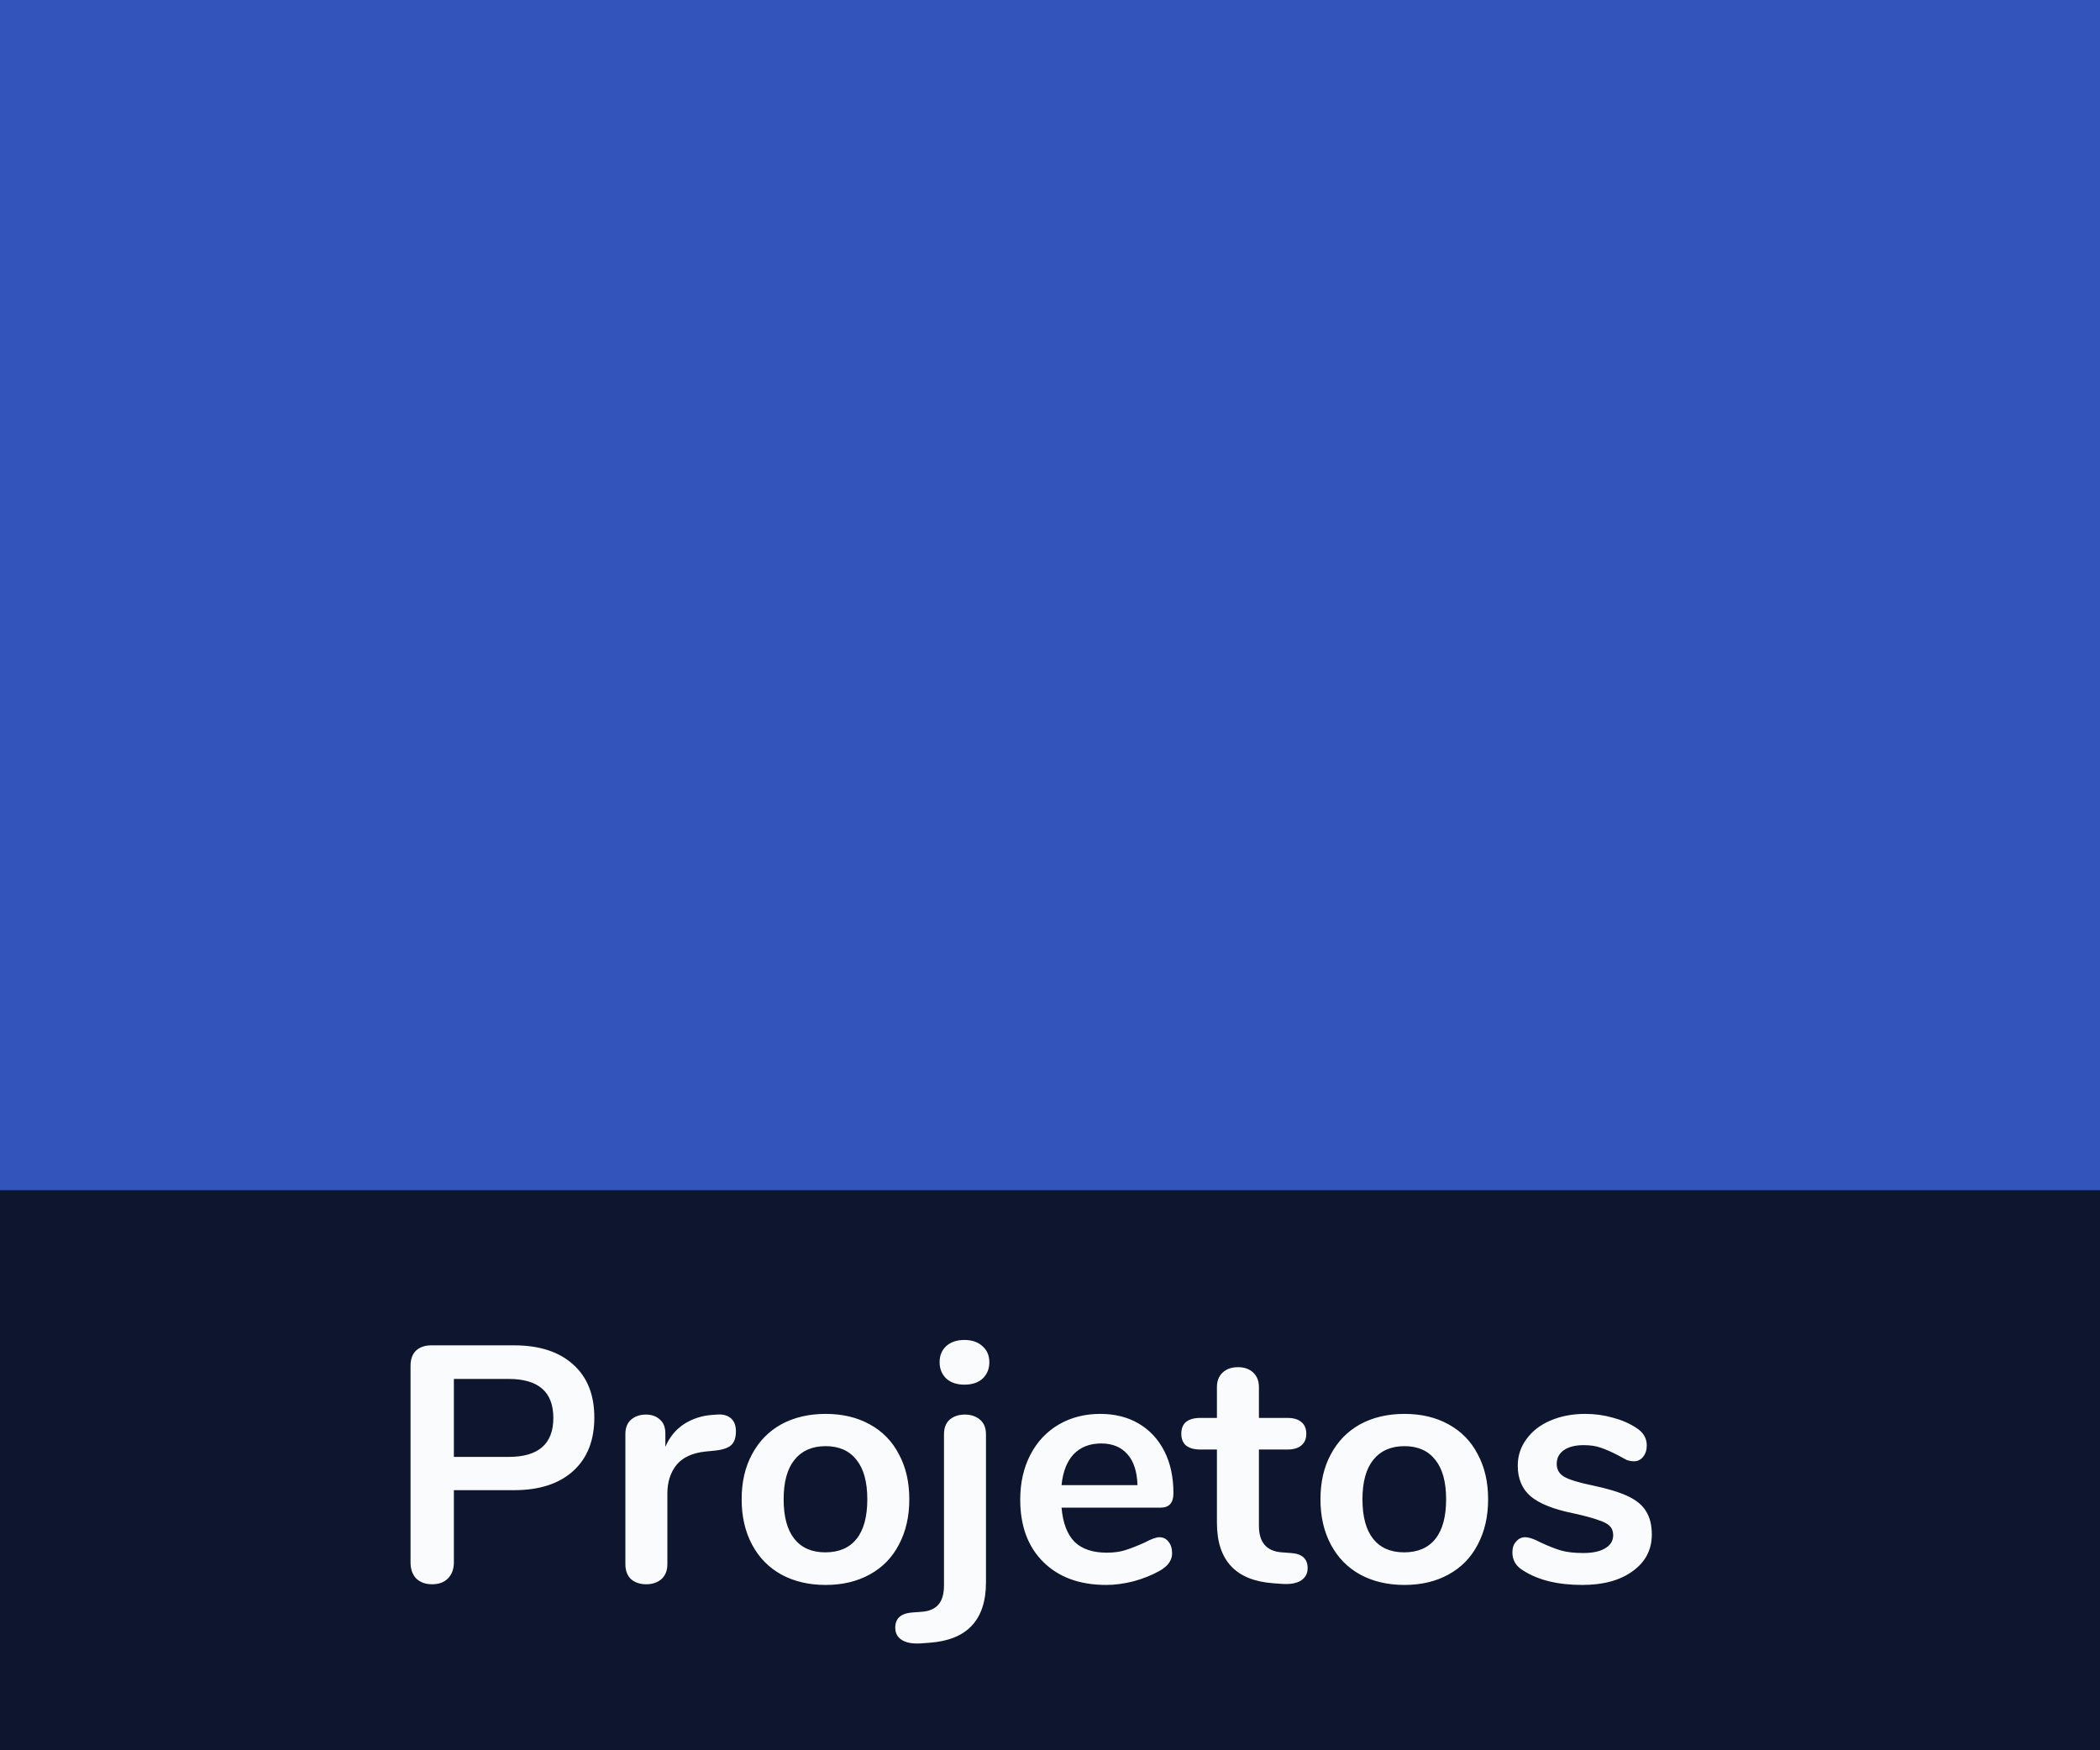 <svg width="600" height="500" viewBox="0 0 600 500" fill="none" xmlns="http://www.w3.org/2000/svg">
<rect width="600" height="500" fill="#3355BB"/>
<rect y="340" width="600" height="160" fill="black" fill-opacity="0.75"/>
<path d="M123.44 452.576C121.584 452.576 120.08 452.032 118.928 450.944C117.84 449.792 117.296 448.256 117.296 446.336V390.176C117.296 388.32 117.808 386.88 118.832 385.856C119.92 384.832 121.392 384.32 123.248 384.32H146.864C154.096 384.32 159.728 386.144 163.76 389.792C167.792 393.376 169.808 398.432 169.808 404.96C169.808 411.488 167.792 416.576 163.76 420.224C159.728 423.872 154.096 425.696 146.864 425.696H129.68V446.336C129.68 448.256 129.104 449.792 127.952 450.944C126.864 452.032 125.36 452.576 123.44 452.576ZM145.328 416.192C153.84 416.192 158.096 412.48 158.096 405.056C158.096 397.632 153.84 393.92 145.328 393.92H129.68V416.192H145.328ZM204.886 404.096C206.55 403.968 207.862 404.32 208.822 405.152C209.782 405.984 210.262 407.232 210.262 408.896C210.262 410.624 209.846 411.904 209.014 412.736C208.182 413.568 206.678 414.112 204.502 414.368L201.622 414.656C197.846 415.04 195.062 416.32 193.27 418.496C191.542 420.672 190.678 423.392 190.678 426.656V446.816C190.678 448.672 190.102 450.112 188.95 451.136C187.798 452.096 186.358 452.576 184.63 452.576C182.902 452.576 181.462 452.096 180.31 451.136C179.222 450.112 178.678 448.672 178.678 446.816V409.664C178.678 407.872 179.222 406.496 180.31 405.536C181.462 404.576 182.87 404.096 184.534 404.096C186.198 404.096 187.542 404.576 188.566 405.536C189.59 406.432 190.102 407.744 190.102 409.472V413.312C191.318 410.496 193.11 408.32 195.478 406.784C197.91 405.248 200.598 404.384 203.542 404.192L204.886 404.096ZM235.898 452.768C231.098 452.768 226.874 451.776 223.226 449.792C219.642 447.808 216.858 444.96 214.874 441.248C212.89 437.536 211.898 433.216 211.898 428.288C211.898 423.36 212.89 419.072 214.874 415.424C216.858 411.712 219.642 408.864 223.226 406.88C226.874 404.896 231.098 403.904 235.898 403.904C240.698 403.904 244.89 404.896 248.474 406.88C252.122 408.864 254.906 411.712 256.826 415.424C258.81 419.072 259.802 423.36 259.802 428.288C259.802 433.216 258.81 437.536 256.826 441.248C254.906 444.96 252.122 447.808 248.474 449.792C244.89 451.776 240.698 452.768 235.898 452.768ZM235.802 443.456C239.706 443.456 242.682 442.176 244.73 439.616C246.778 437.056 247.802 433.28 247.802 428.288C247.802 423.36 246.778 419.616 244.73 417.056C242.682 414.432 239.738 413.12 235.898 413.12C232.058 413.12 229.082 414.432 226.97 417.056C224.922 419.616 223.898 423.36 223.898 428.288C223.898 433.28 224.922 437.056 226.97 439.616C229.018 442.176 231.962 443.456 235.802 443.456ZM262.989 469.472C260.685 469.6 258.925 469.28 257.709 468.512C256.429 467.744 255.789 466.56 255.789 464.96C255.789 462.336 257.389 460.896 260.589 460.64L263.181 460.448C265.357 460.32 266.989 459.648 268.077 458.432C269.165 457.216 269.709 455.36 269.709 452.864V409.76C269.709 407.904 270.253 406.496 271.341 405.536C272.493 404.576 273.933 404.096 275.661 404.096C277.389 404.096 278.829 404.576 279.981 405.536C281.133 406.496 281.709 407.904 281.709 409.76V452C281.709 462.752 276.333 468.512 265.581 469.28L262.989 469.472ZM275.565 395.552C273.389 395.552 271.661 394.976 270.381 393.824C269.101 392.608 268.461 391.04 268.461 389.12C268.461 387.2 269.101 385.664 270.381 384.512C271.661 383.36 273.389 382.784 275.565 382.784C277.677 382.784 279.373 383.36 280.653 384.512C281.997 385.664 282.669 387.2 282.669 389.12C282.669 391.04 282.029 392.608 280.749 393.824C279.469 394.976 277.741 395.552 275.565 395.552ZM331.236 439.136C332.324 439.136 333.188 439.552 333.828 440.384C334.532 441.216 334.884 442.336 334.884 443.744C334.884 445.728 333.7 447.392 331.332 448.736C329.156 449.952 326.692 450.944 323.94 451.712C321.188 452.416 318.564 452.768 316.068 452.768C308.516 452.768 302.532 450.592 298.116 446.24C293.7 441.888 291.492 435.936 291.492 428.384C291.492 423.584 292.452 419.328 294.372 415.616C296.292 411.904 298.98 409.024 302.436 406.976C305.956 404.928 309.924 403.904 314.34 403.904C318.564 403.904 322.244 404.832 325.38 406.688C328.516 408.544 330.948 411.168 332.676 414.56C334.404 417.952 335.268 421.952 335.268 426.56C335.268 429.312 334.052 430.688 331.62 430.688H303.3C303.684 435.104 304.932 438.368 307.044 440.48C309.156 442.528 312.228 443.552 316.26 443.552C318.308 443.552 320.1 443.296 321.636 442.784C323.236 442.272 325.028 441.568 327.012 440.672C328.932 439.648 330.34 439.136 331.236 439.136ZM314.628 412.352C311.364 412.352 308.74 413.376 306.756 415.424C304.836 417.472 303.684 420.416 303.3 424.256H324.996C324.868 420.352 323.908 417.408 322.116 415.424C320.324 413.376 317.828 412.352 314.628 412.352ZM368.812 443.648C372.012 443.84 373.612 445.28 373.612 447.968C373.612 449.504 372.972 450.688 371.692 451.52C370.476 452.288 368.716 452.608 366.411 452.48L363.82 452.288C353.068 451.52 347.692 445.76 347.692 435.008V414.08H342.892C341.164 414.08 339.82 413.696 338.86 412.928C337.963 412.16 337.515 411.04 337.515 409.568C337.515 408.096 337.963 406.976 338.86 406.208C339.82 405.44 341.164 405.056 342.892 405.056H347.692V396.224C347.692 394.496 348.236 393.12 349.324 392.096C350.412 391.072 351.884 390.56 353.74 390.56C355.532 390.56 356.972 391.072 358.06 392.096C359.148 393.12 359.692 394.496 359.692 396.224V405.056H367.852C369.58 405.056 370.892 405.44 371.788 406.208C372.748 406.976 373.228 408.096 373.228 409.568C373.228 411.04 372.748 412.16 371.788 412.928C370.892 413.696 369.58 414.08 367.852 414.08H359.692V435.872C359.692 440.608 361.868 443.136 366.22 443.456L368.812 443.648ZM401.273 452.768C396.473 452.768 392.249 451.776 388.601 449.792C385.017 447.808 382.233 444.96 380.249 441.248C378.265 437.536 377.273 433.216 377.273 428.288C377.273 423.36 378.265 419.072 380.249 415.424C382.233 411.712 385.017 408.864 388.601 406.88C392.249 404.896 396.473 403.904 401.273 403.904C406.073 403.904 410.265 404.896 413.849 406.88C417.497 408.864 420.281 411.712 422.201 415.424C424.185 419.072 425.177 423.36 425.177 428.288C425.177 433.216 424.185 437.536 422.201 441.248C420.281 444.96 417.497 447.808 413.849 449.792C410.265 451.776 406.073 452.768 401.273 452.768ZM401.177 443.456C405.081 443.456 408.057 442.176 410.105 439.616C412.153 437.056 413.177 433.28 413.177 428.288C413.177 423.36 412.153 419.616 410.105 417.056C408.057 414.432 405.113 413.12 401.273 413.12C397.433 413.12 394.457 414.432 392.345 417.056C390.297 419.616 389.273 423.36 389.273 428.288C389.273 433.28 390.297 437.056 392.345 439.616C394.393 442.176 397.337 443.456 401.177 443.456ZM452.076 452.768C445.1 452.768 439.468 451.392 435.18 448.64C433.132 447.424 432.108 445.696 432.108 443.456C432.108 442.176 432.46 441.152 433.164 440.384C433.868 439.552 434.732 439.136 435.756 439.136C436.844 439.136 438.348 439.648 440.268 440.672C442.316 441.632 444.172 442.368 445.836 442.88C447.564 443.392 449.74 443.648 452.364 443.648C455.052 443.648 457.132 443.2 458.604 442.304C460.14 441.408 460.908 440.16 460.908 438.56C460.908 437.472 460.588 436.608 459.948 435.968C459.372 435.328 458.284 434.752 456.684 434.24C455.148 433.664 452.78 433.024 449.58 432.32C443.884 431.168 439.788 429.536 437.292 427.424C434.86 425.312 433.644 422.4 433.644 418.688C433.644 415.872 434.476 413.344 436.14 411.104C437.804 408.8 440.076 407.04 442.956 405.824C445.9 404.544 449.228 403.904 452.94 403.904C455.628 403.904 458.22 404.256 460.716 404.96C463.212 405.6 465.452 406.56 467.436 407.84C469.484 409.12 470.508 410.816 470.508 412.928C470.508 414.208 470.156 415.296 469.452 416.192C468.748 417.024 467.884 417.44 466.86 417.44C466.156 417.44 465.452 417.312 464.748 417.056C464.108 416.736 463.276 416.288 462.252 415.712C460.396 414.752 458.796 414.048 457.452 413.6C456.108 413.088 454.444 412.832 452.46 412.832C450.092 412.832 448.204 413.312 446.796 414.272C445.452 415.232 444.78 416.544 444.78 418.208C444.78 419.808 445.484 421.024 446.892 421.856C448.3 422.688 451.02 423.52 455.052 424.352C459.34 425.248 462.7 426.272 465.132 427.424C467.564 428.576 469.292 430.016 470.316 431.744C471.404 433.472 471.948 435.68 471.948 438.368C471.948 442.72 470.124 446.208 466.476 448.832C462.892 451.456 458.092 452.768 452.076 452.768Z" fill="#FAFBFC"/>
</svg>
